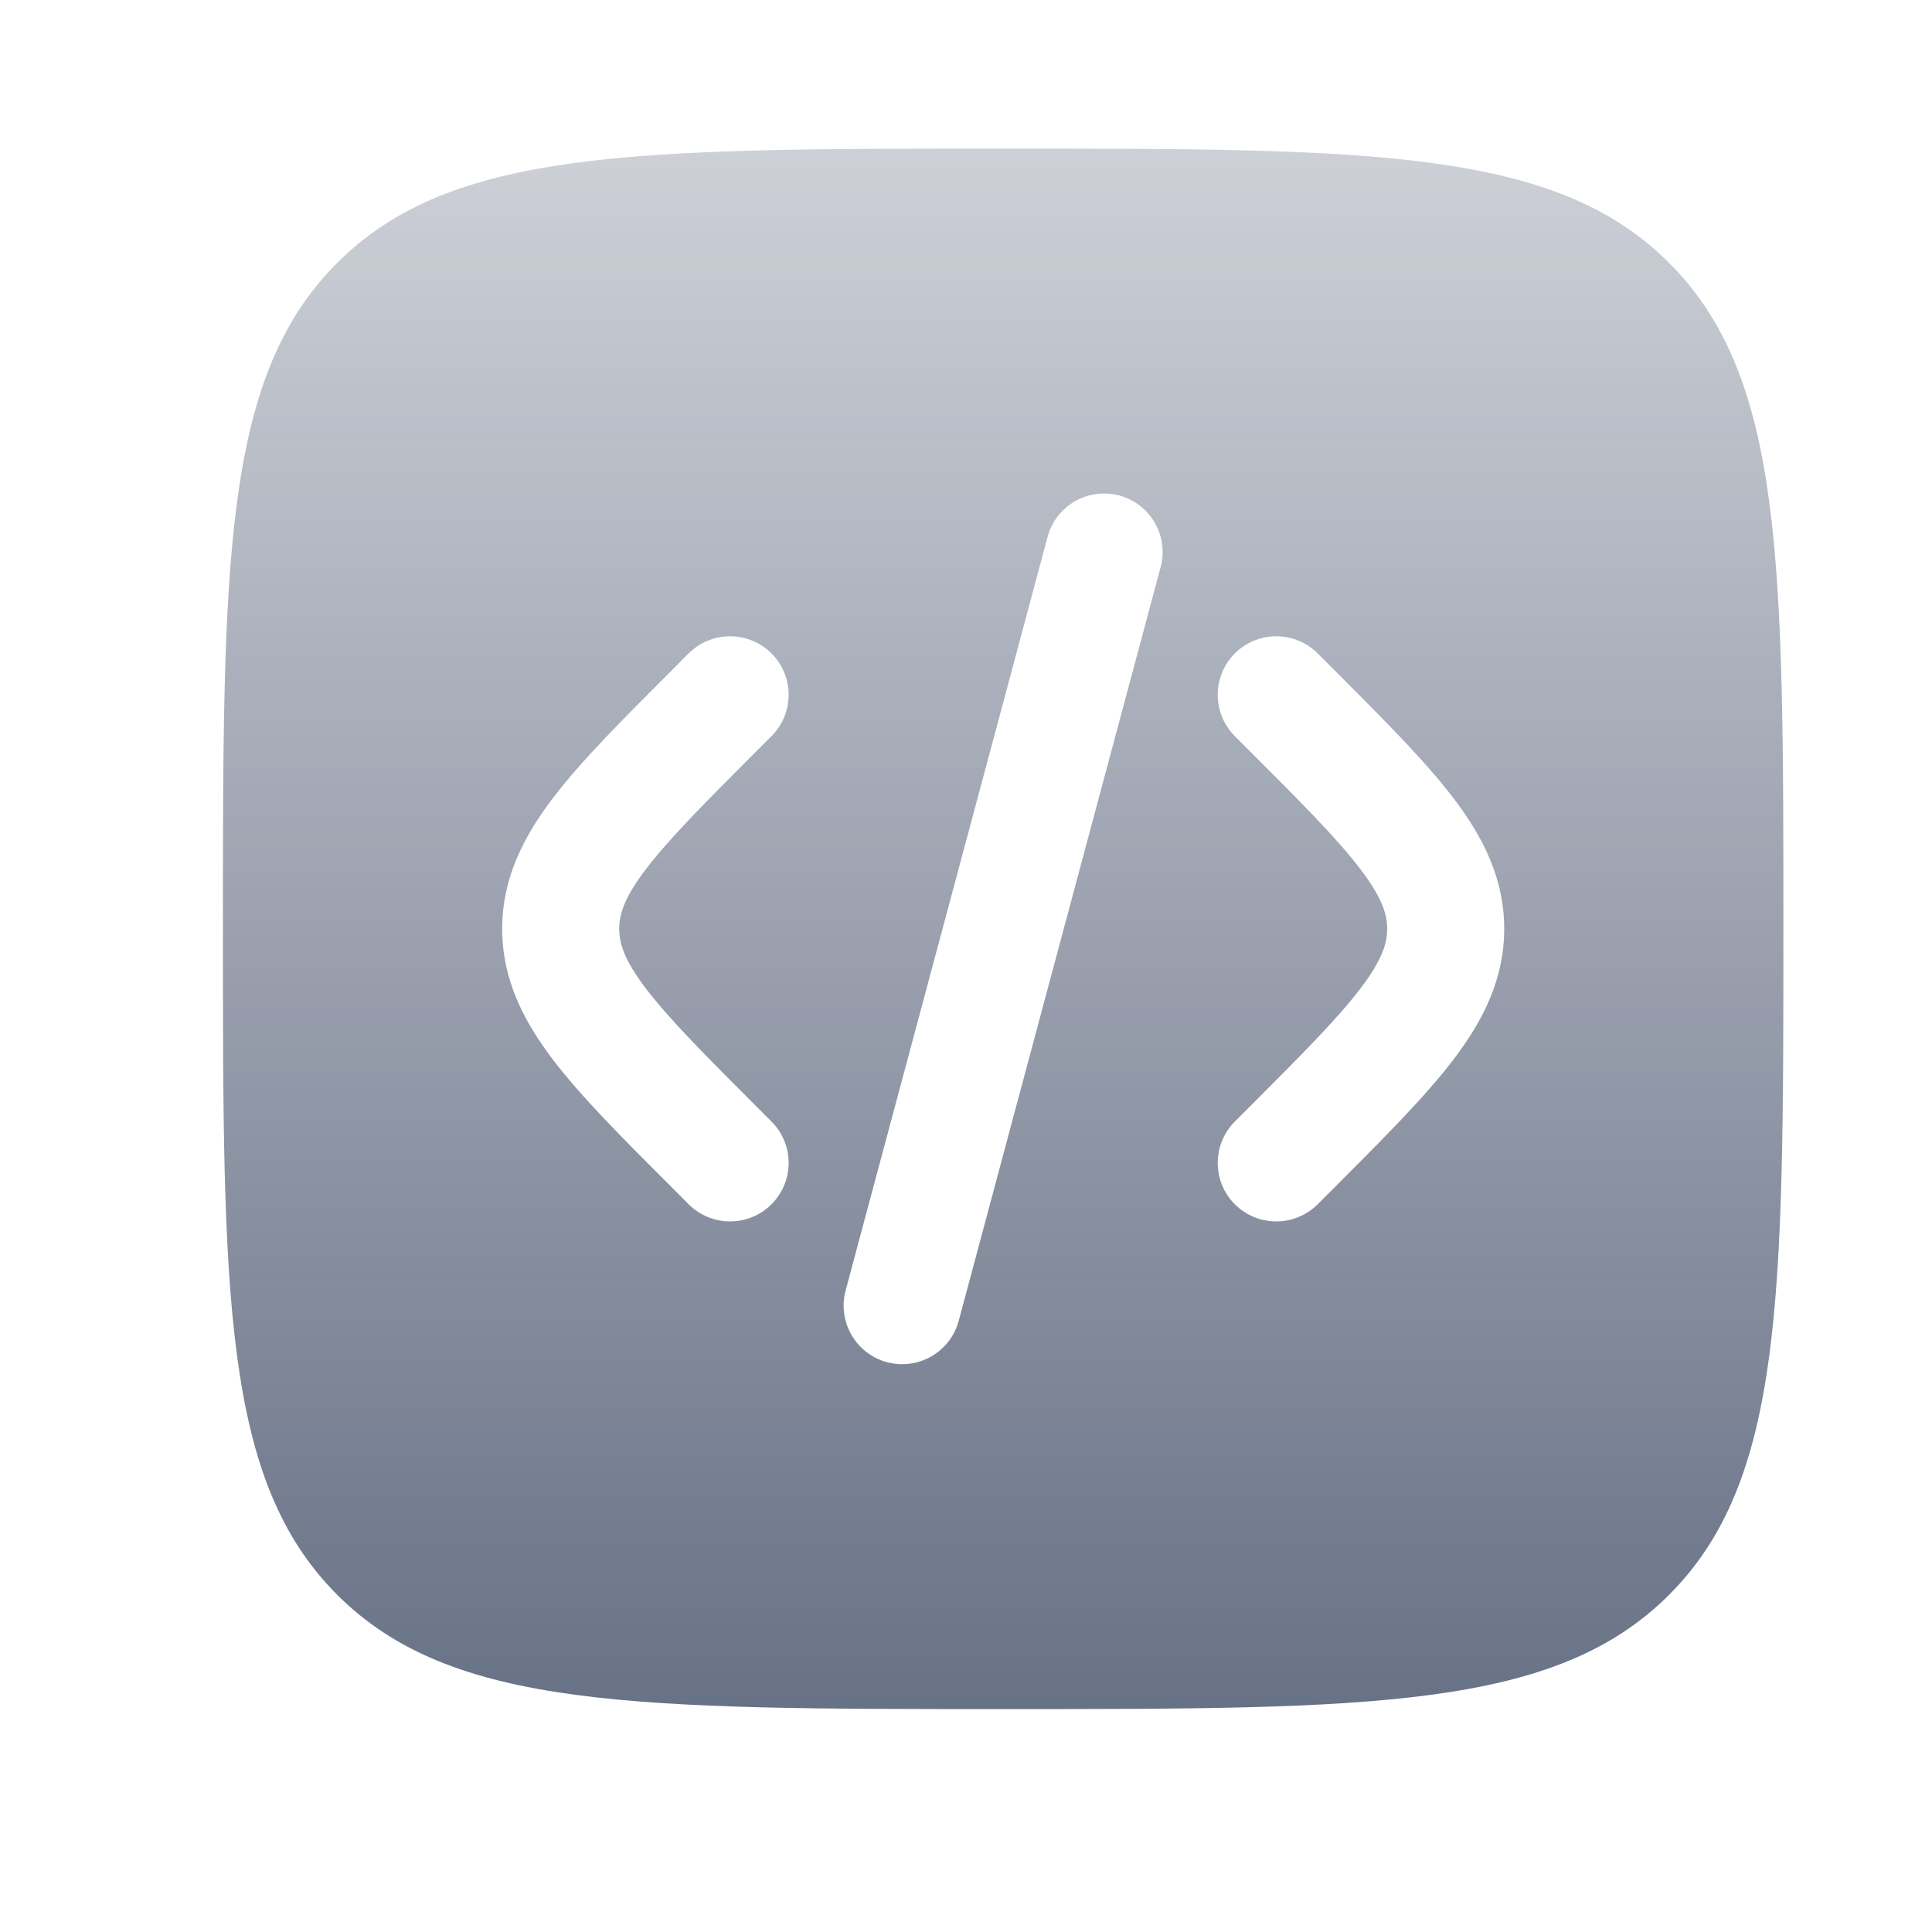 <svg width="26" height="26" viewBox="0 0 26 26" fill="none" xmlns="http://www.w3.org/2000/svg">
<path fill-rule="evenodd" clip-rule="evenodd" d="M4.538 3.538C3 5.075 3 7.55 3 12.5C3 17.45 3 19.925 4.538 21.462C6.075 23 8.55 23 13.5 23C18.45 23 20.925 23 22.462 21.462C24 19.925 24 17.45 24 12.5C24 7.55 24 5.075 22.462 3.538C20.925 2 18.45 2 13.5 2C8.55 2 6.075 2 4.538 3.538ZM15.062 6.668C15.483 6.781 15.732 7.213 15.619 7.633L12.902 17.775C12.789 18.195 12.357 18.444 11.937 18.332C11.517 18.219 11.268 17.787 11.38 17.367L14.098 7.225C14.21 6.805 14.642 6.556 15.062 6.668ZM16.618 8.793C16.926 8.486 17.424 8.486 17.732 8.793L17.951 9.012C18.618 9.679 19.174 10.235 19.556 10.736C19.96 11.265 20.243 11.824 20.243 12.5C20.243 13.176 19.96 13.735 19.556 14.264C19.174 14.765 18.618 15.321 17.951 15.988L17.732 16.207C17.424 16.514 16.926 16.514 16.618 16.207C16.311 15.899 16.311 15.401 16.618 15.093L16.798 14.913C17.514 14.197 17.994 13.715 18.304 13.308C18.601 12.92 18.668 12.694 18.668 12.5C18.668 12.306 18.601 12.08 18.304 11.692C17.994 11.285 17.514 10.803 16.798 10.087L16.618 9.907C16.311 9.599 16.311 9.101 16.618 8.793ZM9.268 8.793C9.576 8.486 10.075 8.486 10.382 8.793C10.69 9.101 10.69 9.599 10.382 9.907L10.202 10.087C9.486 10.803 9.007 11.285 8.696 11.692C8.4 12.08 8.333 12.306 8.333 12.5C8.333 12.694 8.4 12.92 8.696 13.308C9.007 13.715 9.486 14.197 10.202 14.913L10.382 15.093C10.69 15.401 10.69 15.899 10.382 16.207C10.075 16.514 9.576 16.514 9.268 16.207L9.05 15.988C8.382 15.321 7.826 14.765 7.444 14.264C7.041 13.735 6.758 13.176 6.758 12.5C6.758 11.824 7.041 11.265 7.444 10.736C7.826 10.235 8.382 9.679 9.05 9.012L9.268 8.793Z" fill="url(#paint0_linear_5181_91902)"/>
<defs>
<linearGradient id="paint0_linear_5181_91902" x1="13.649" y1="23" x2="13.649" y2="2" gradientUnits="userSpaceOnUse">
<stop stop-color="#041436" stop-opacity="0.6"/>
<stop offset="1" stop-color="#041436" stop-opacity="0.2"/>
</linearGradient>
</defs>
</svg>
